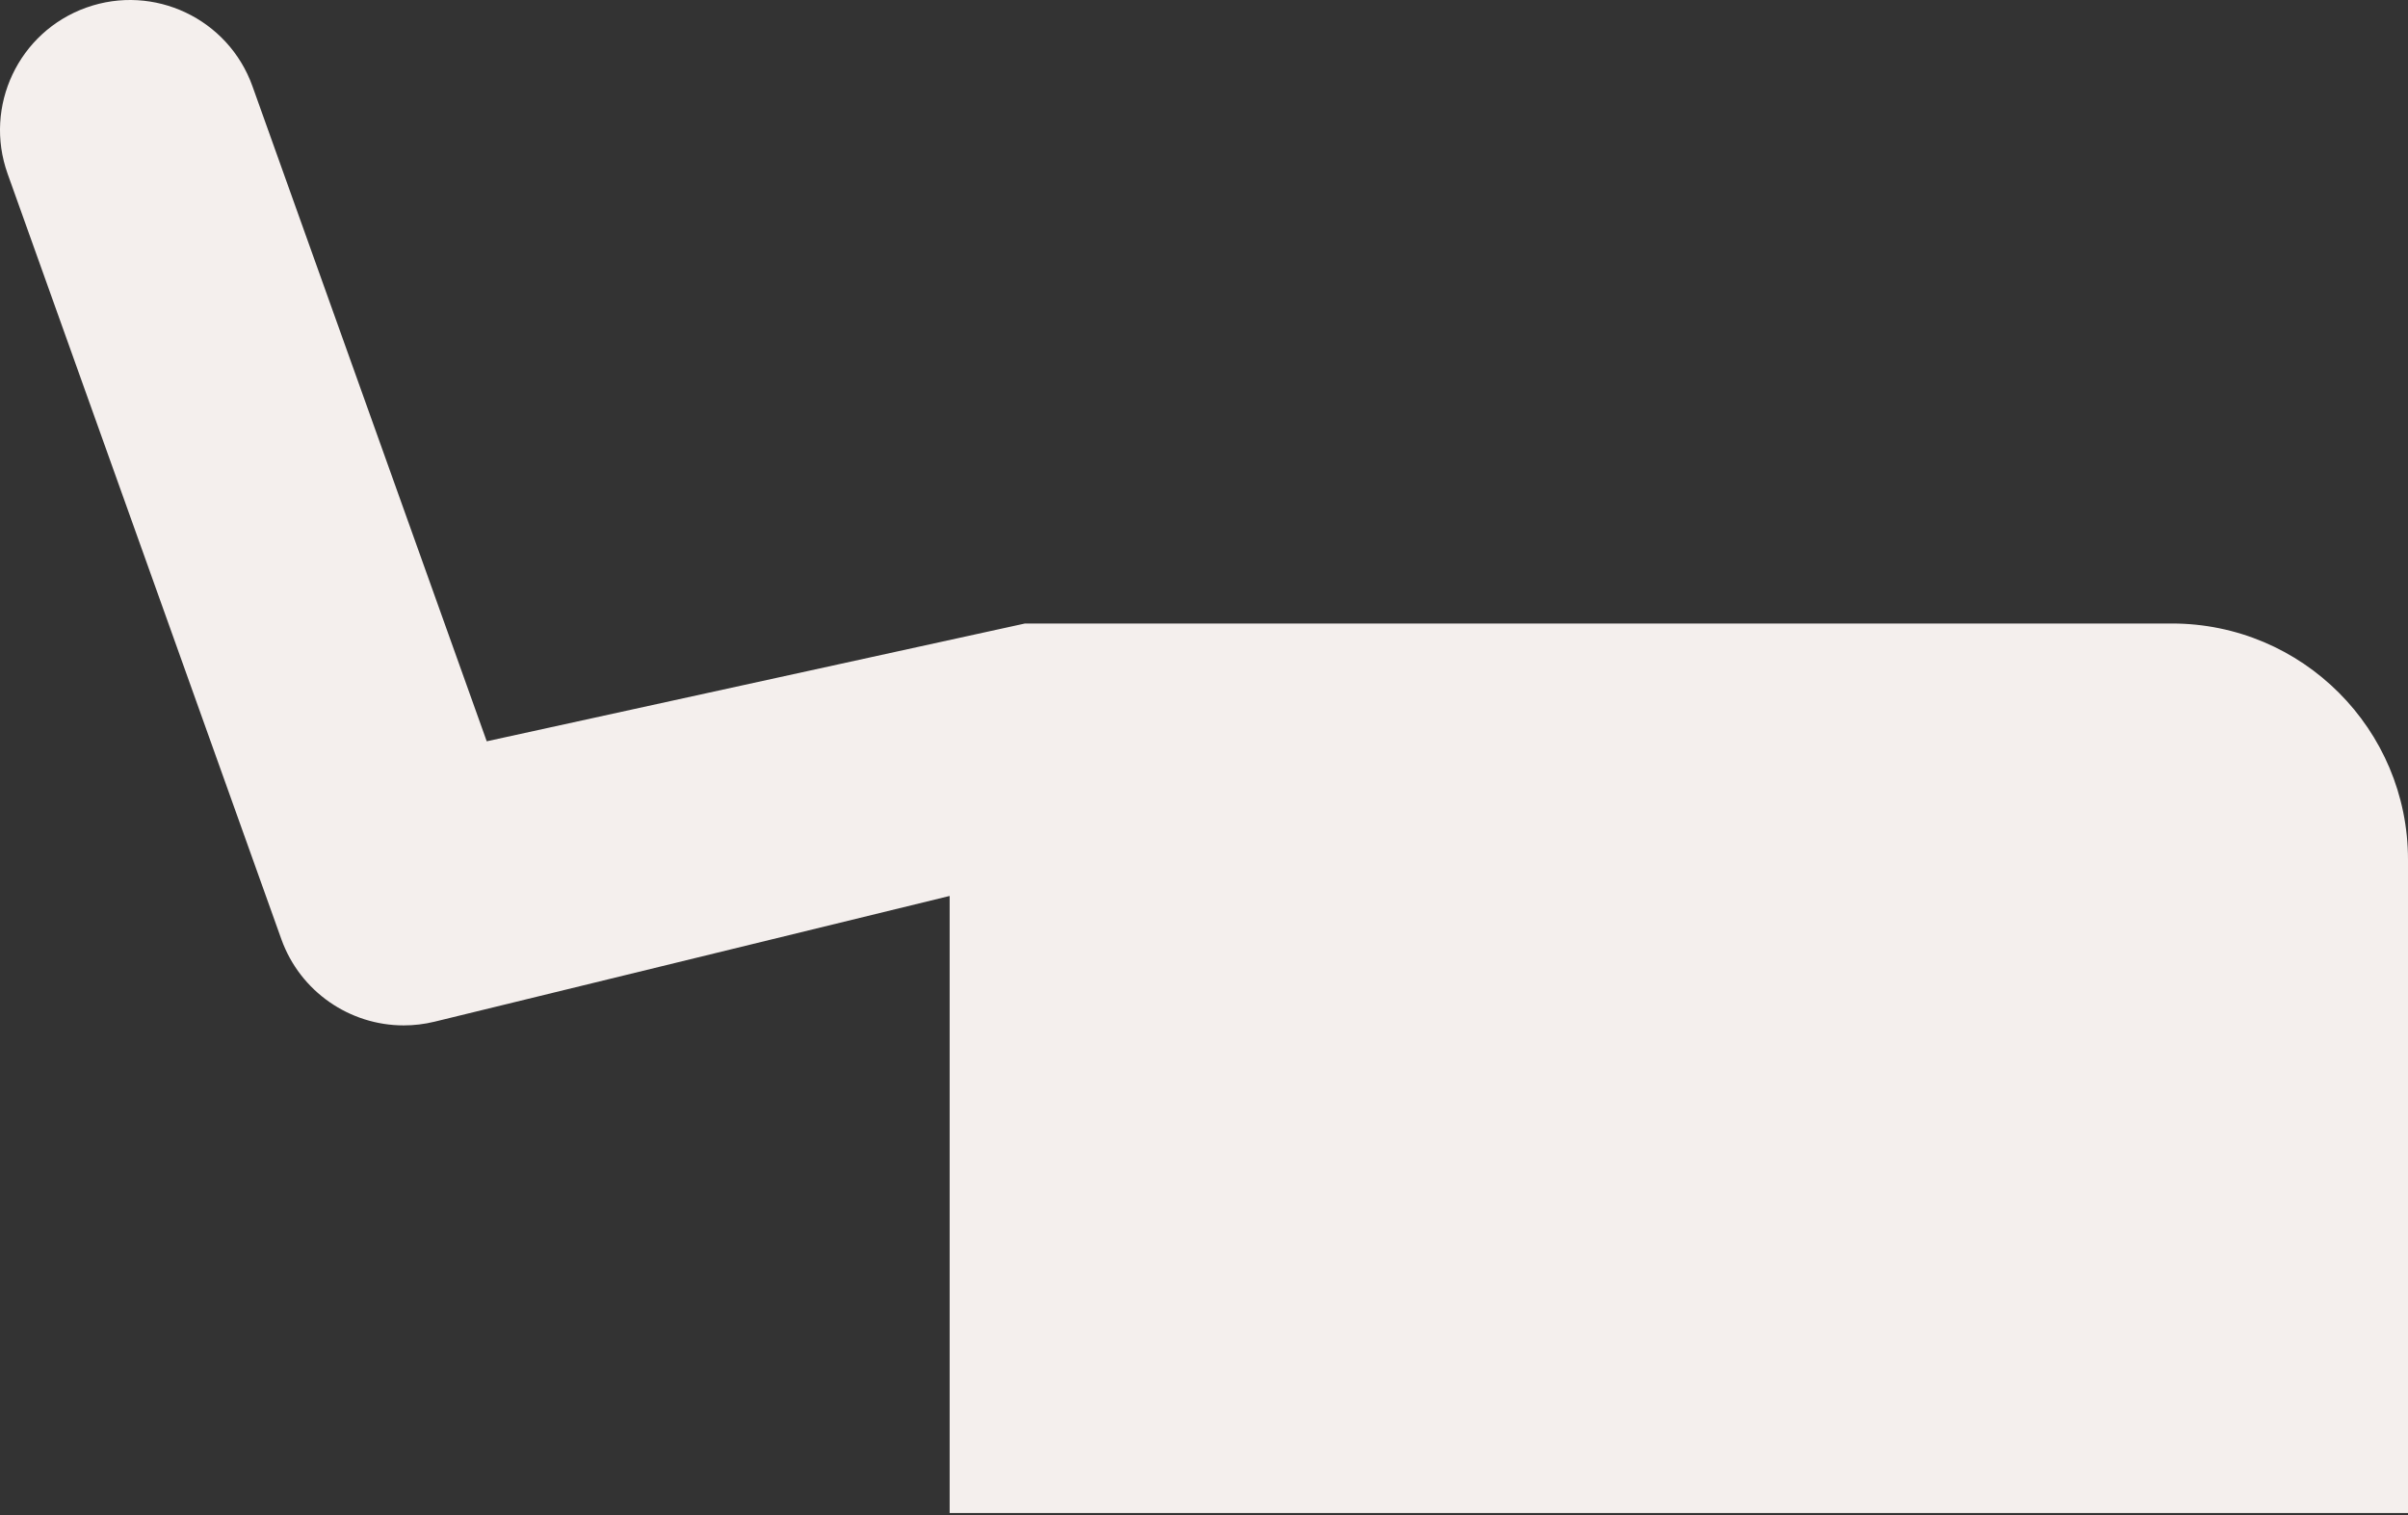 <?xml version="1.0" encoding="UTF-8"?> <svg xmlns="http://www.w3.org/2000/svg" width="116" height="73" viewBox="0 0 116 73" fill="none"><rect x="0" y="0" width="116" height="73" fill="#333333" stroke="none"/> <path d="M23.447 35.713L12.162 4.156C10.998 0.899 7.413 -0.797 4.155 0.367C0.899 1.532 -0.797 5.116 0.367 8.373L13.553 45.245C14.461 47.782 16.857 49.4 19.447 49.4C19.939 49.4 20.438 49.342 20.935 49.221L45.747 43.164V72.892H116V41.416C116 35.132 110.907 30.038 104.624 30.038H49.377L23.447 35.713Z" fill="#F4EFED"></path> </svg> 